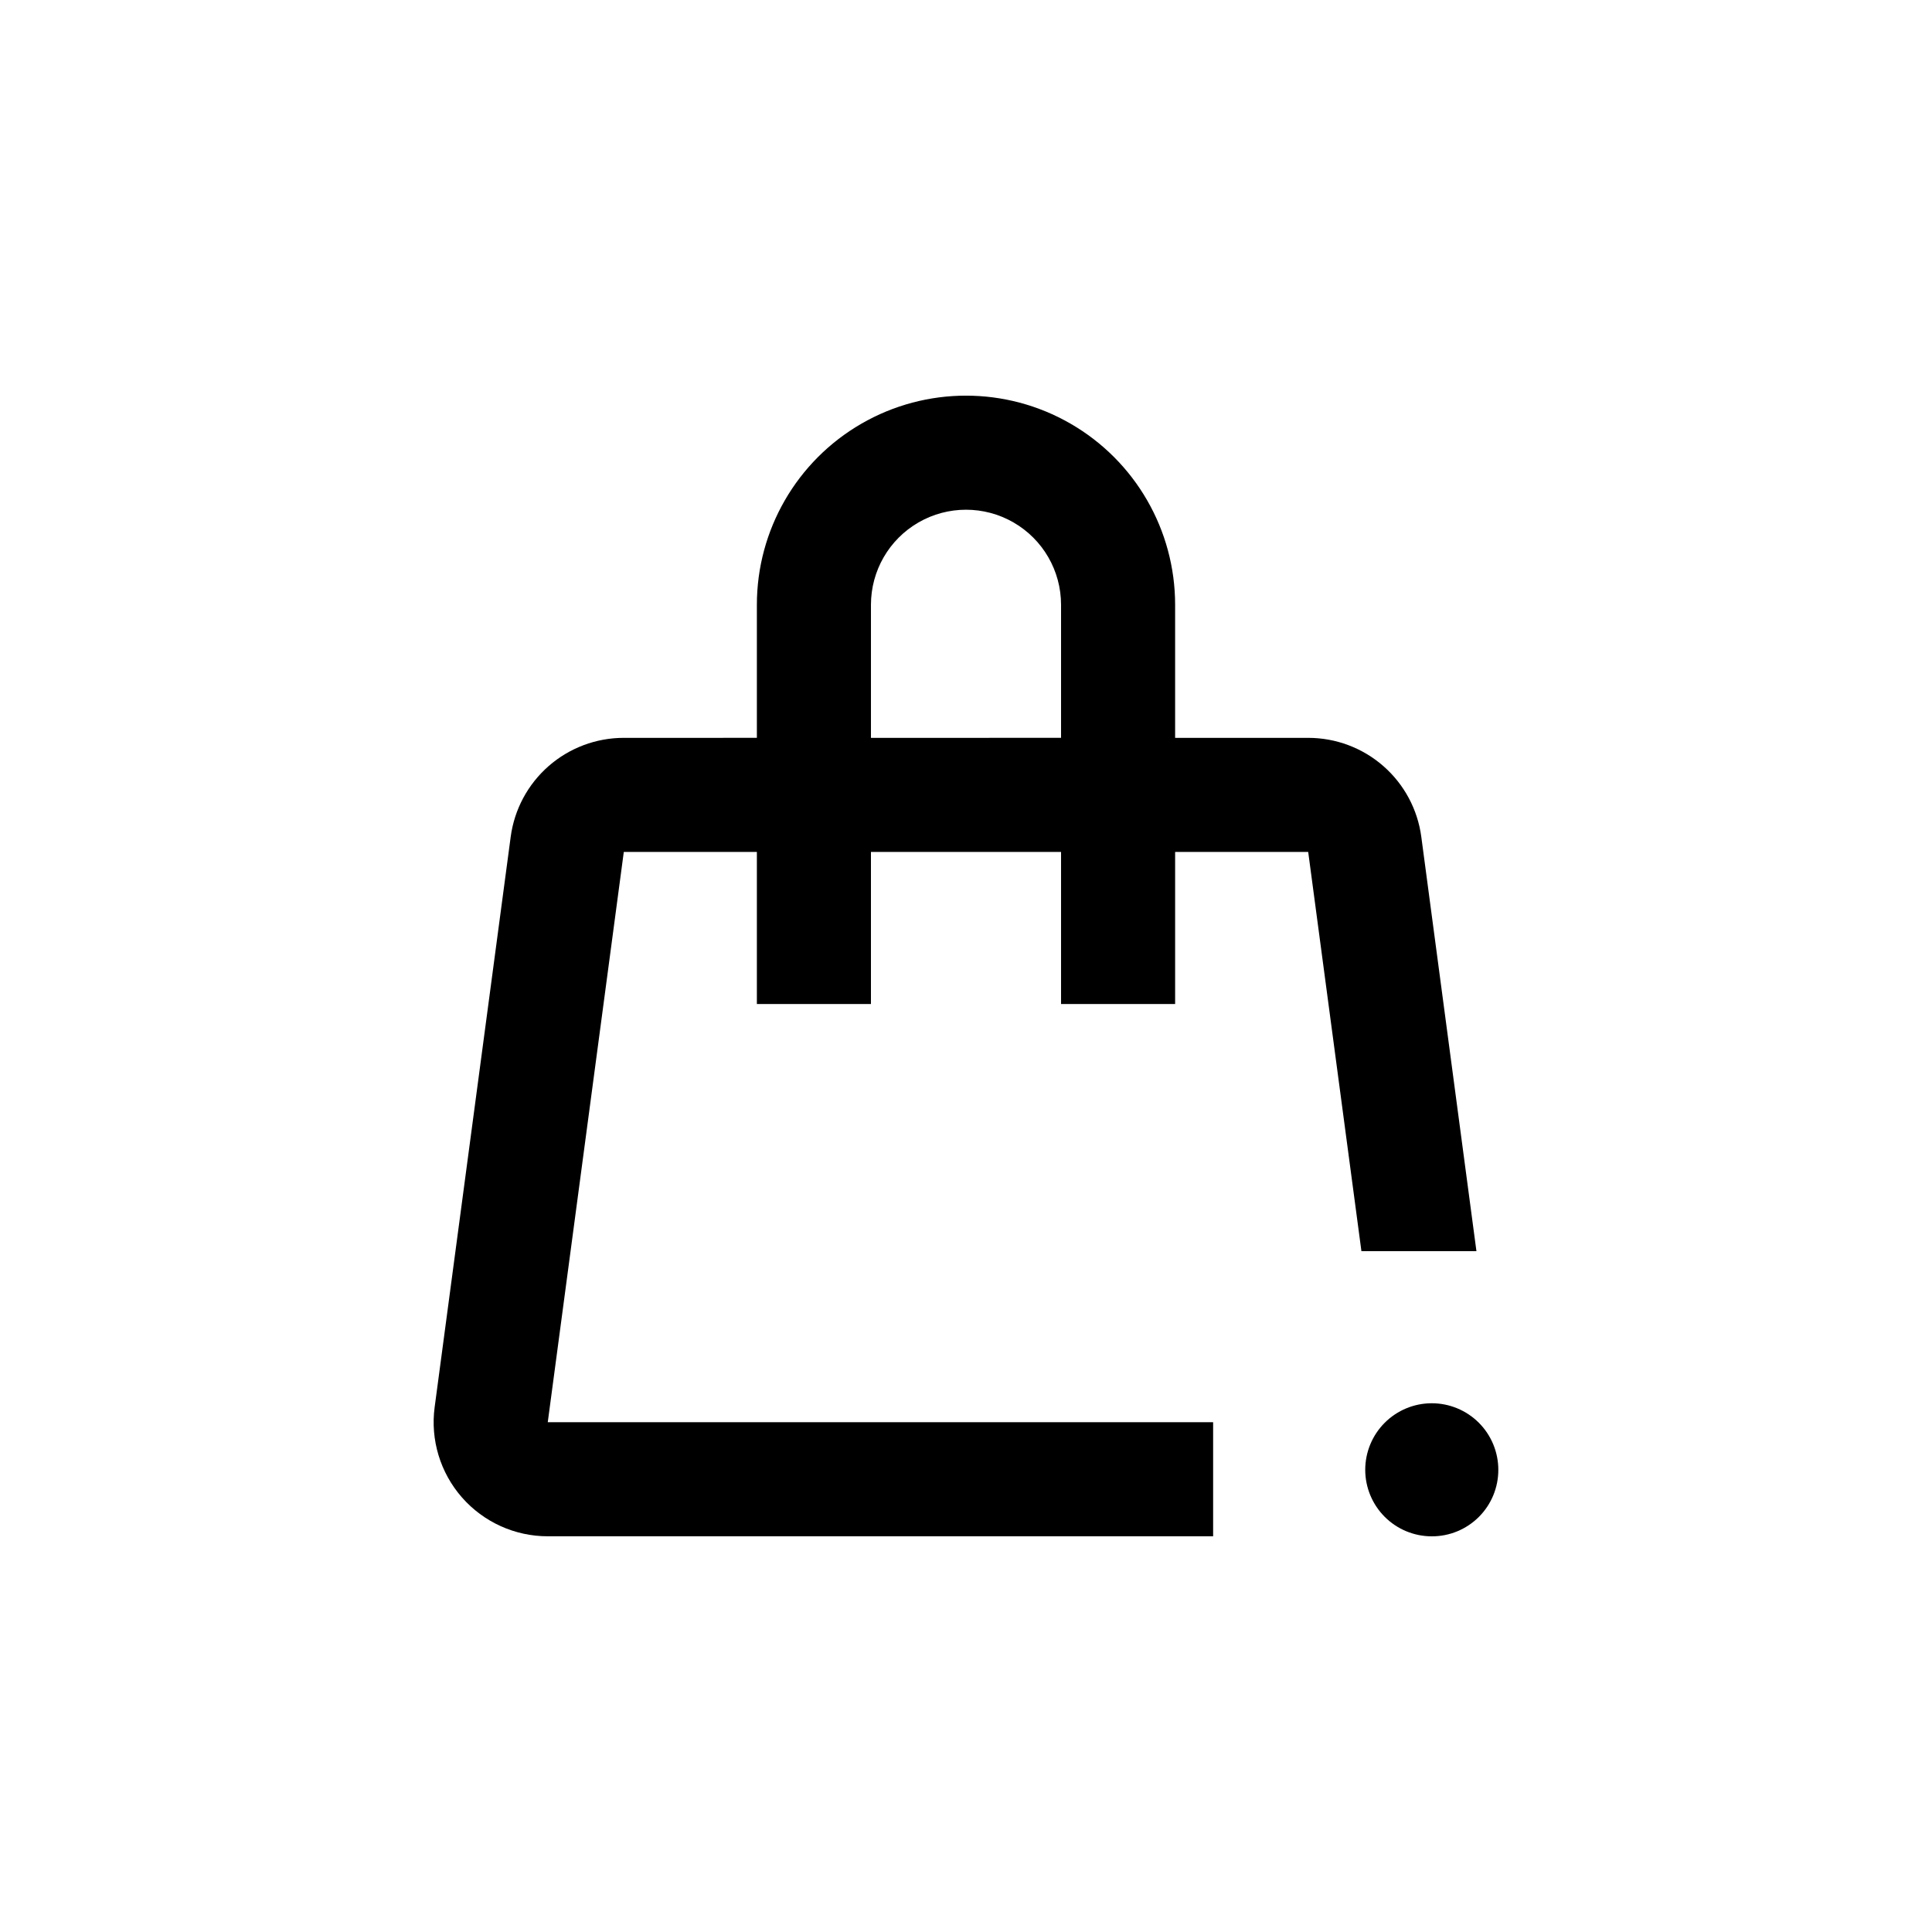 <?xml version="1.0" encoding="UTF-8"?>
<!-- Uploaded to: ICON Repo, www.svgrepo.com, Generator: ICON Repo Mixer Tools -->
<svg fill="#000000" width="800px" height="800px" version="1.1" viewBox="144 144 512 512" xmlns="http://www.w3.org/2000/svg">
 <g>
  <path d="m455.42 410.07v-40.305h35.266l14.105 105.8h30.48l-14.609-109.78c-0.965-7.266-4.535-13.934-10.051-18.762s-12.594-7.488-19.926-7.484h-35.266v-35.27c0-19.797-10.562-38.094-27.711-47.992-17.145-9.902-38.27-9.902-55.418 0-17.148 9.898-27.711 28.195-27.711 47.992v35.266l-35.266 0.004c-7.328-0.004-14.41 2.656-19.926 7.484-5.512 4.828-9.086 11.496-10.051 18.762l-20.152 151.14c-1.148 8.637 1.488 17.348 7.231 23.902 5.742 6.551 14.035 10.309 22.746 10.305h176.33v-30.227h-176.33l20.152-151.14h35.266v40.305h30.23v-40.305h50.379v40.305zm-80.609-70.531v-35.27c0-9 4.801-17.316 12.594-21.812 7.793-4.5 17.398-4.5 25.191 0 7.793 4.496 12.594 12.812 12.594 21.812v35.266z"/>
  <path d="m541.07 533.51c0-4.676-1.859-9.16-5.164-12.469-3.309-3.305-7.793-5.164-12.469-5.164-4.68 0-9.164 1.859-12.469 5.164-3.309 3.309-5.168 7.793-5.168 12.469 0 4.676 1.859 9.16 5.168 12.469 3.305 3.309 7.789 5.164 12.469 5.164 4.68 0.016 9.172-1.84 12.48-5.148 3.312-3.309 5.164-7.805 5.152-12.484z"/>
 </g>
</svg>